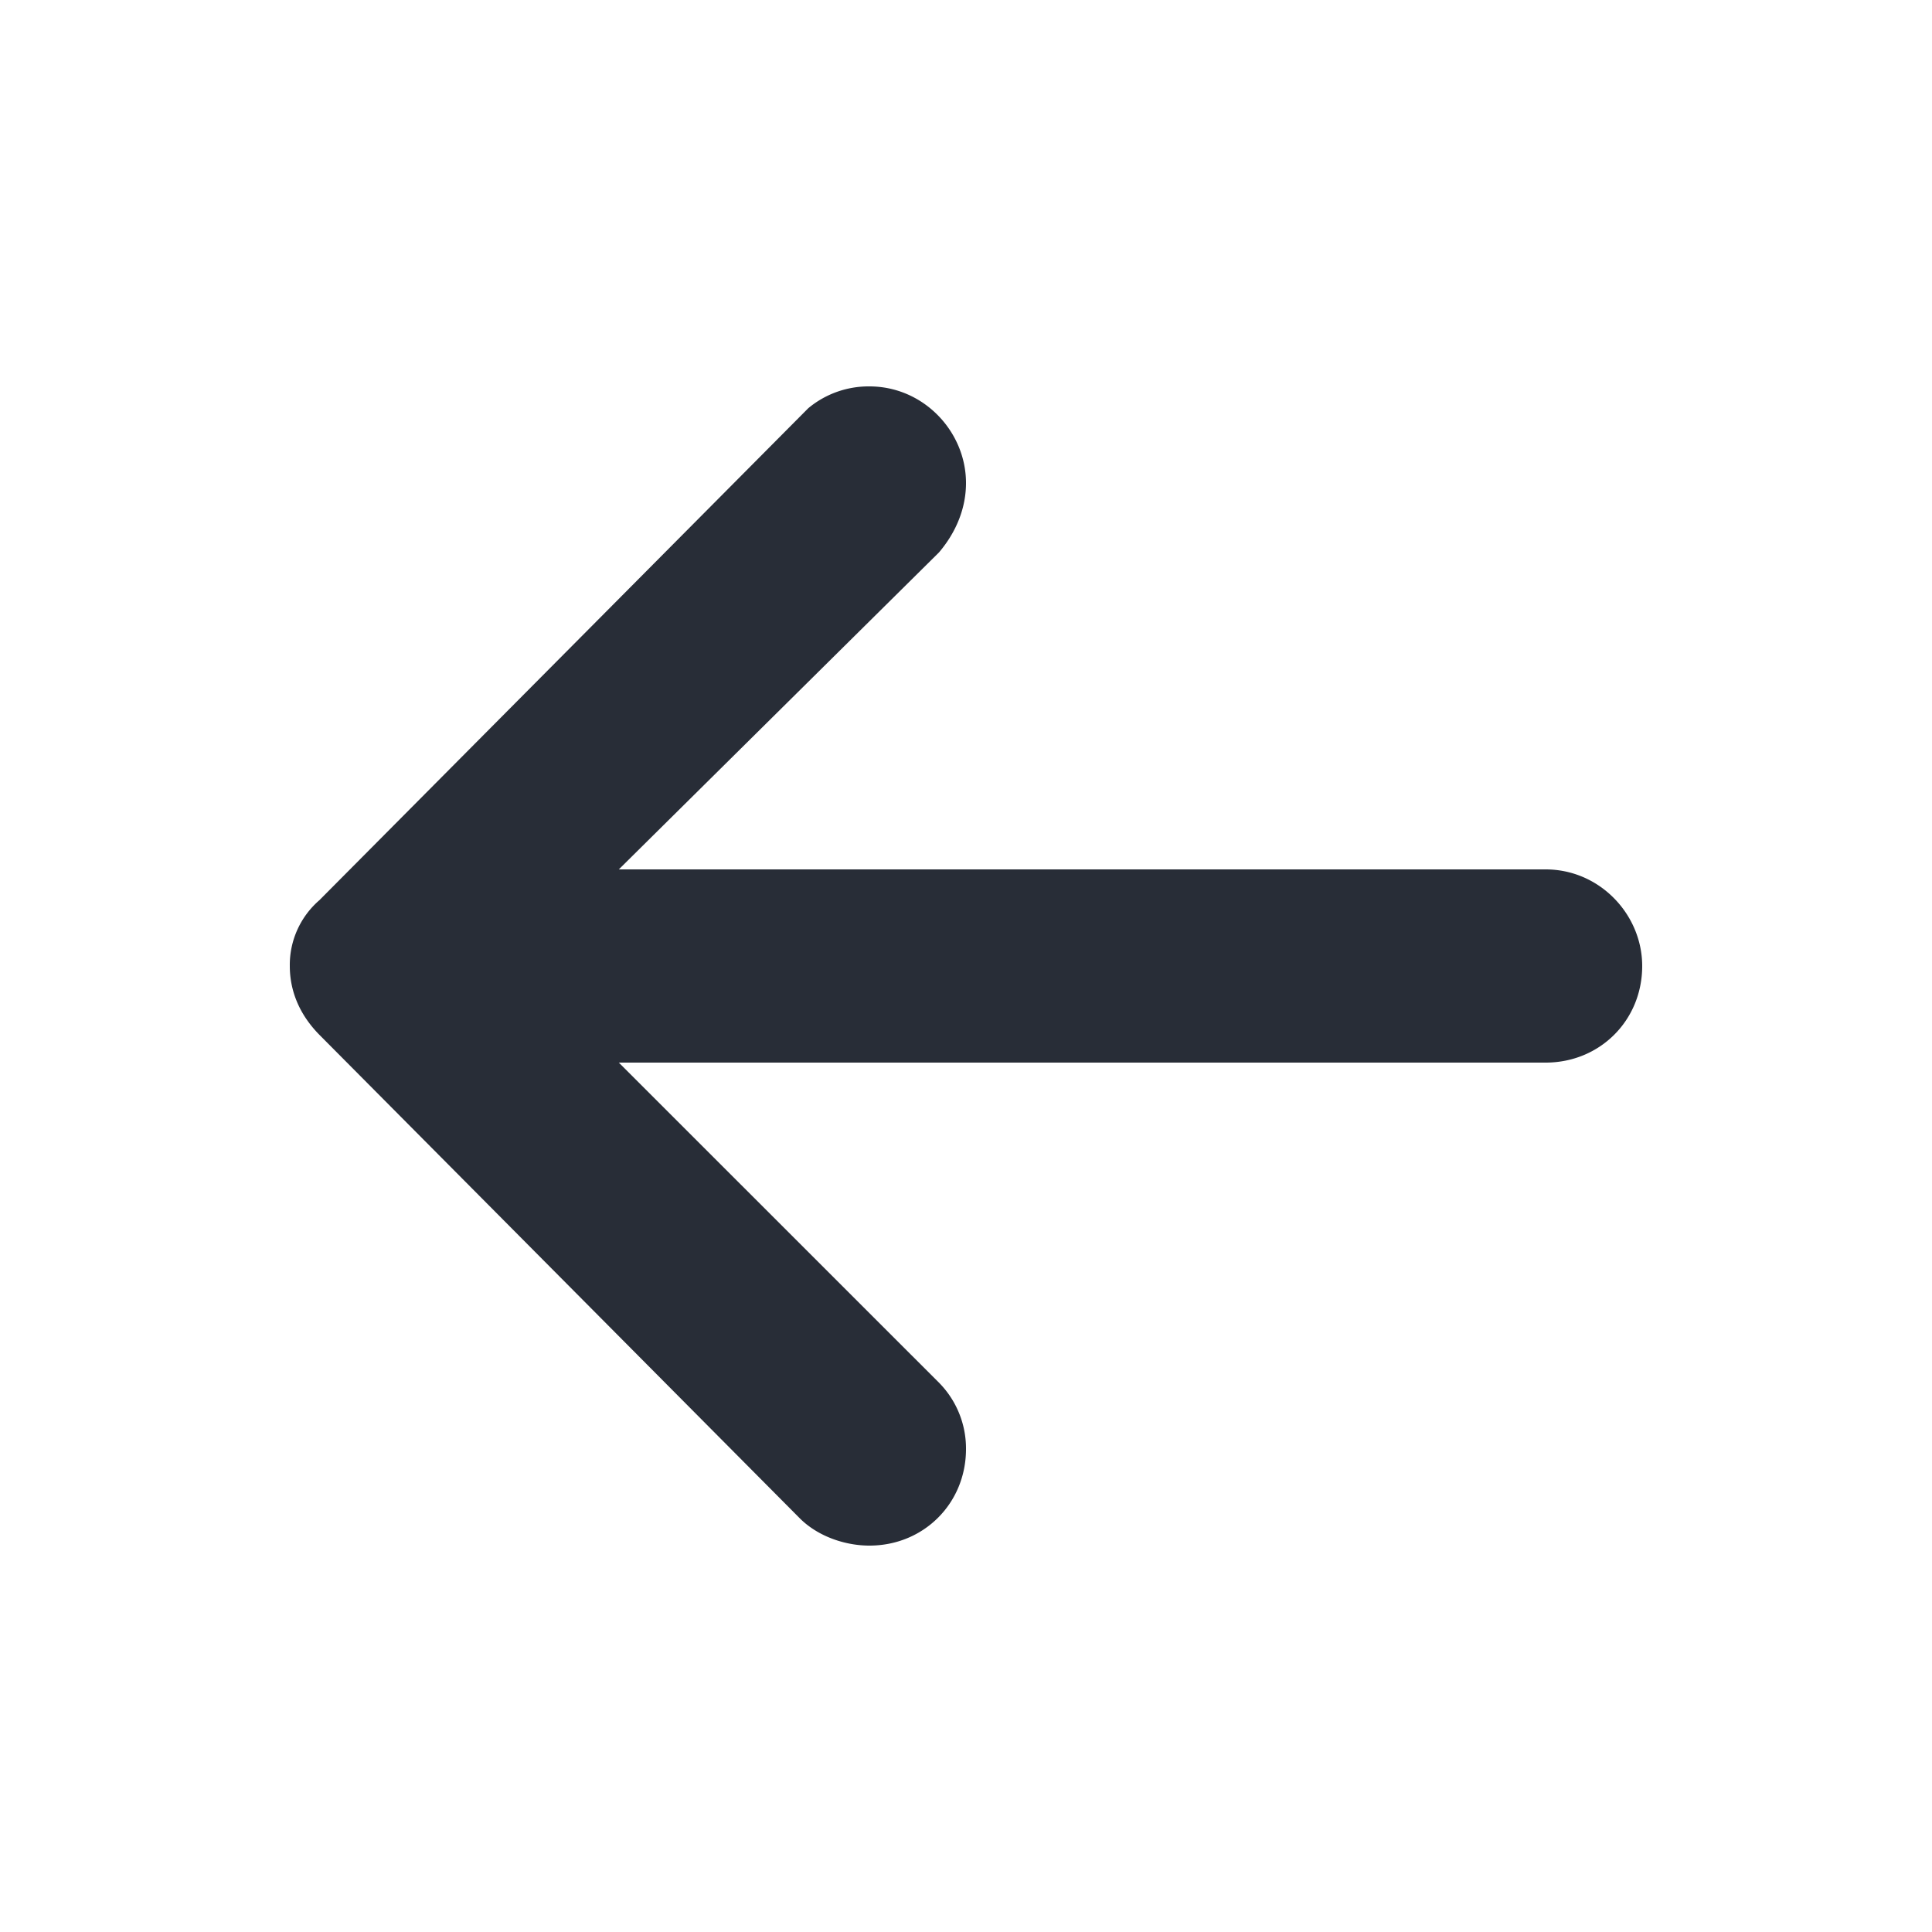 <?xml version="1.0" encoding="UTF-8" standalone="yes"?>
<svg xmlns="http://www.w3.org/2000/svg" id="navigation-arrow-back-20" width="20" height="20" viewBox="0 0 20 20">
    <rect class="bs_il_svg_background" x="0" y="0" width="100%" height="100%" fill="none"/>
    <g class="bs_il_svg_fill">
        <g fill="none" fill-rule="evenodd" class="symbols-icon">
            <g fill="#282D37" class="arrow-back">
                <path d="M3.313 9.313A.886.886 0 0 0 3 10c0 .25.094.5.313.719l4.968 5c.188.187.469.281.719.281.563 0 1-.438 1-1a.97.97 0 0 0-.281-.688L6.406 11H16c.563 0 1-.438 1-1 0-.531-.438-1-1-1H6.406L9.72 5.719C9.906 5.5 10 5.25 10 5c0-.531-.438-1-1-1a.975.975 0 0 0-.633.226L3.312 9.313Z"
                      class="color"/>
            </g>
        </g>
    </g>
</svg>
